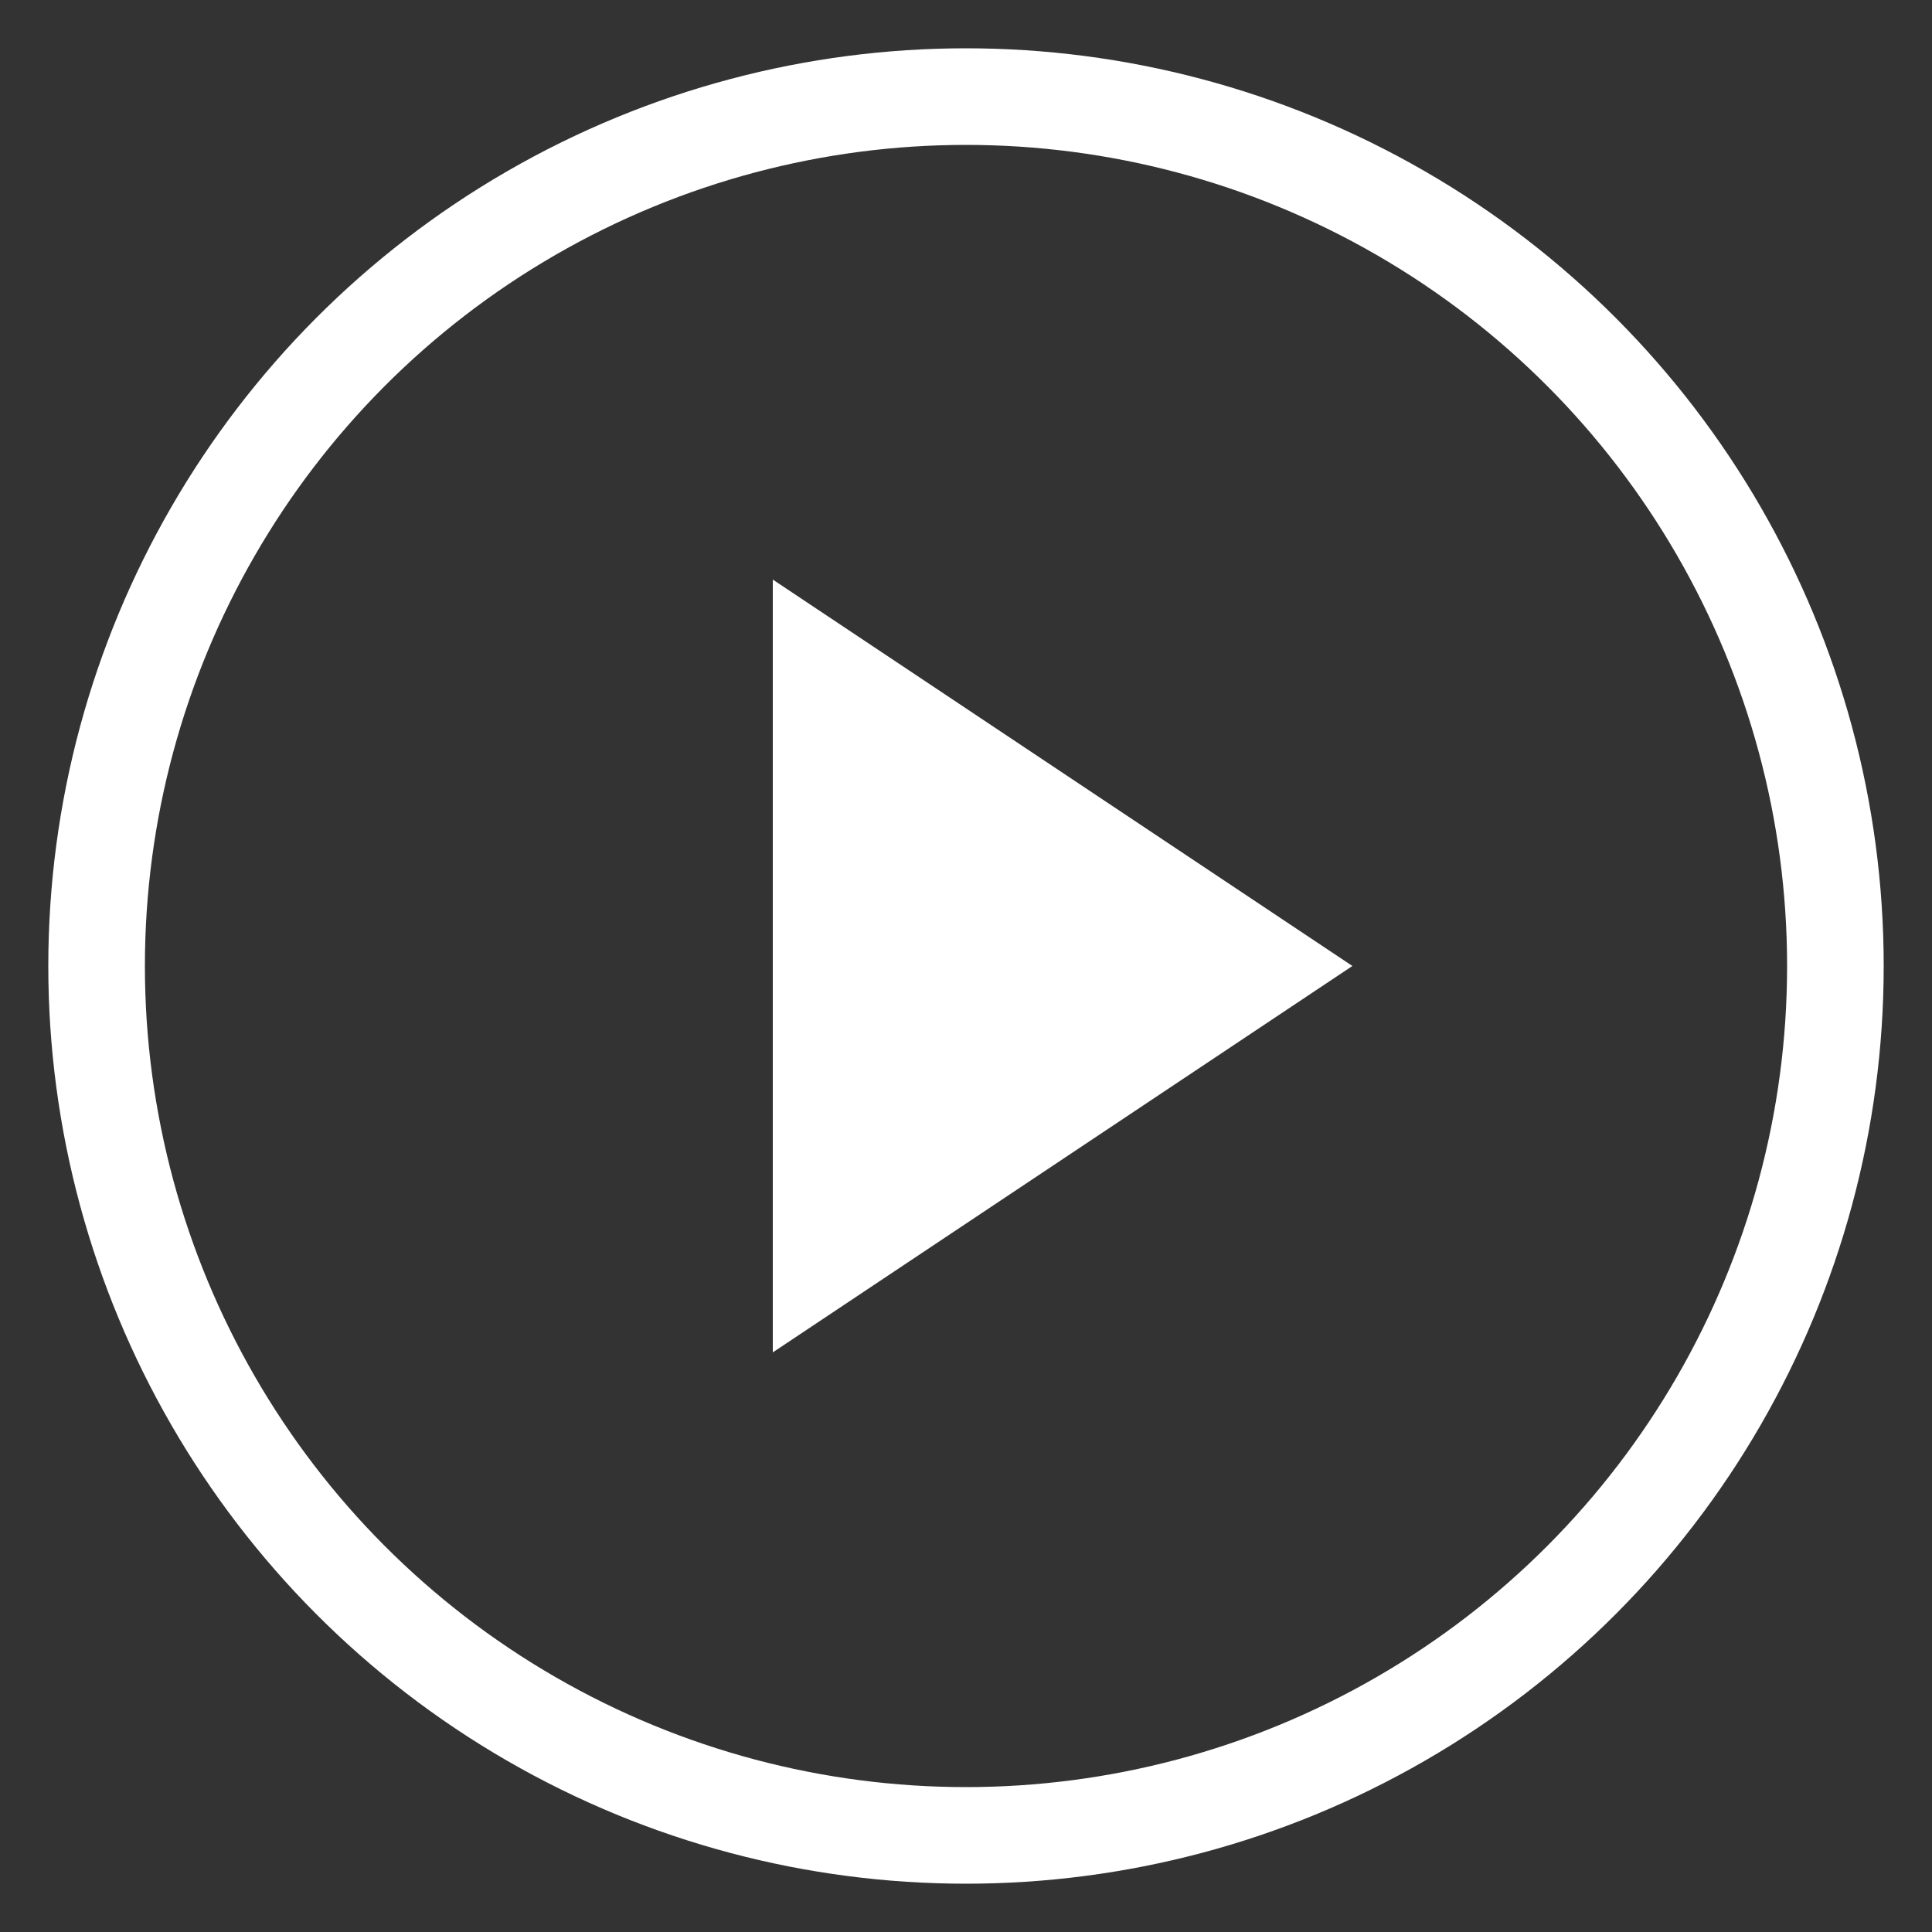 <svg width="100" height="100" viewBox="0 0 100 100" xmlns="http://www.w3.org/2000/svg">
  <rect x="0" y="0" width="100" height="100" fill="#333333" stroke="none"/>
  <!-- Circle Outline -->
  <circle cx="50" cy="50" r="45" stroke="white" stroke-width="5" fill="none" />

  <!-- Play Triangle -->
  <polygon points="40,30 70,50 40,70" fill="white" />
</svg>
